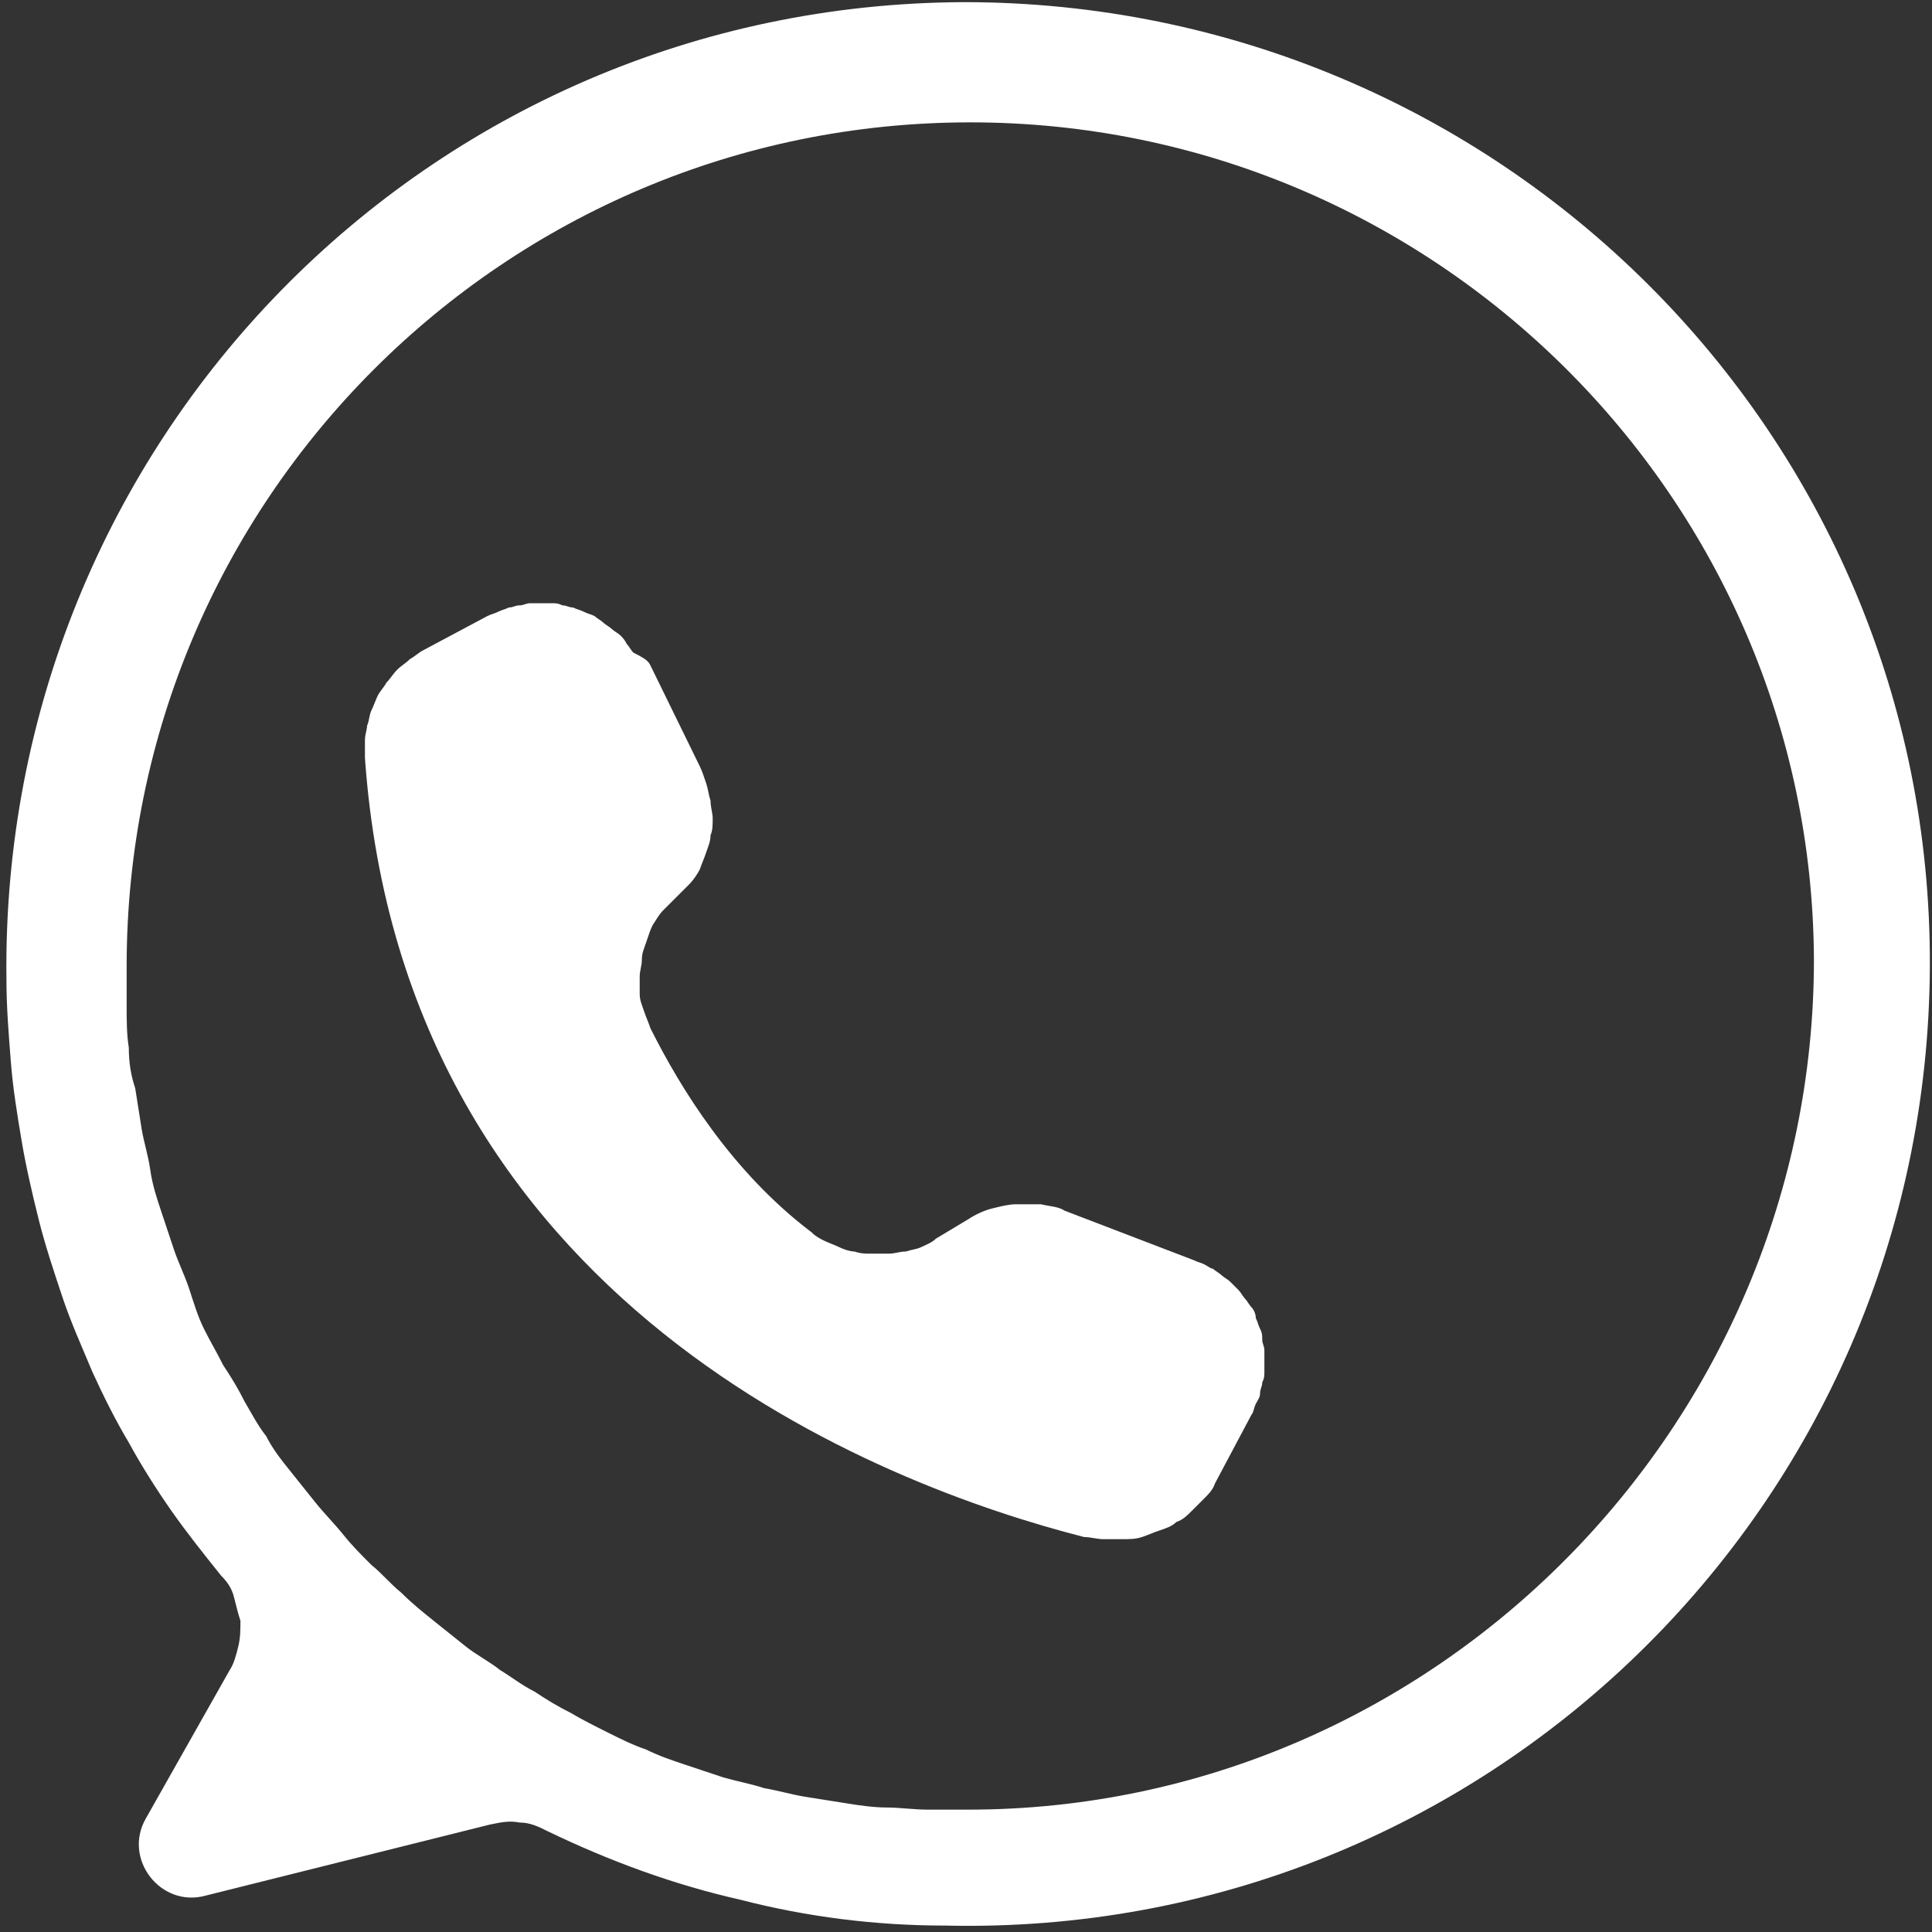 <?xml version="1.0" encoding="utf-8"?>
<!-- Generator: Adobe Illustrator 26.5.0, SVG Export Plug-In . SVG Version: 6.00 Build 0)  -->
<svg version="1.1" id="katman_1" xmlns="http://www.w3.org/2000/svg" xmlns:xlink="http://www.w3.org/1999/xlink" x="0px" y="0px"
	 viewBox="0 0 90 90" style="enable-background:new 0 0 90 90;" xml:space="preserve">
<rect x="0" y="0" width="90" height="90" fill="#333333" stroke="none"/>
<style type="text/css">
	.st0{clip-path:url(#SVGID_00000148653851887136676920000012458001423544869513_);}
	.st1{fill:#FFFFFF;}
</style>
<g>
	<defs>
		<rect id="SVGID_1_" x="0" y="0.1" width="90" height="89.9"/>
	</defs>
	<clipPath id="SVGID_00000047018699503709324010000001864056733863297682_">
		<use xlink:href="#SVGID_1_"  style="overflow:visible;"/>
	</clipPath>
	<g style="clip-path:url(#SVGID_00000047018699503709324010000001864056733863297682_);">
		<path class="st1" d="M44.9,0.1C19.9,0.2,0,20.6,0.3,45.6c0,1.3,0.1,2.5,0.2,3.8c0.1,1.3,0.3,2.5,0.5,3.7s0.5,2.5,0.8,3.7
			c0.3,1.2,0.7,2.4,1.1,3.6c0.4,1.2,0.9,2.3,1.4,3.5c0.5,1.1,1.1,2.3,1.7,3.3c0.6,1.1,1.3,2.2,2,3.2c0.7,1,1.5,2,2.3,3
			c0.3,0.3,0.5,0.6,0.6,1c0.1,0.4,0.2,0.8,0.3,1.1c0,0.4,0,0.8-0.1,1.2c-0.1,0.4-0.2,0.8-0.4,1.1l-3.9,6.9c-1.1,1.9,0.7,4.2,2.8,3.6
			L22.8,85c0.5-0.1,0.9-0.2,1.4-0.1c0.5,0,0.9,0.2,1.3,0.4c2.9,1.4,5.9,2.5,9,3.2c3.1,0.8,6.3,1.2,9.5,1.2
			c25.1,0.6,45.8-19.5,45.9-44.7C90,20.2,69.8,0.1,44.9,0.1z M45.1,84.3c-0.6,0-1.3,0-1.9,0c-0.6,0-1.3-0.1-1.9-0.1
			s-1.3-0.1-1.9-0.2c-0.6-0.1-1.3-0.2-1.9-0.3c-0.6-0.1-1.3-0.3-1.9-0.4c-0.6-0.2-1.2-0.3-1.9-0.5c-0.6-0.2-1.2-0.4-1.8-0.6
			c-0.6-0.2-1.2-0.4-1.8-0.7c-0.6-0.2-1.2-0.5-1.8-0.8s-1.2-0.6-1.7-0.9c-0.6-0.3-1.1-0.6-1.7-1c-0.6-0.3-1.1-0.7-1.6-1
			c-0.5-0.4-1.1-0.7-1.6-1.1c-0.5-0.4-1-0.8-1.5-1.2c-0.5-0.4-1-0.8-1.5-1.3c-0.5-0.4-0.9-0.9-1.4-1.3c-0.5-0.5-0.9-0.9-1.3-1.4
			c-0.4-0.5-0.9-1-1.3-1.5c-0.4-0.5-0.8-1-1.2-1.5c-0.4-0.5-0.8-1-1.1-1.6c-0.4-0.5-0.7-1.1-1-1.6c-0.3-0.6-0.6-1.1-1-1.7
			c-0.3-0.6-0.6-1.1-0.9-1.7S9,60.6,8.8,60c-0.2-0.6-0.5-1.2-0.7-1.8c-0.2-0.6-0.4-1.2-0.6-1.8c-0.2-0.6-0.4-1.2-0.5-1.9
			s-0.3-1.3-0.4-1.9c-0.1-0.6-0.2-1.3-0.3-1.9C6.1,50.1,6,49.5,6,48.8c-0.1-0.6-0.1-1.3-0.1-1.9c0-0.6,0-1.3,0-1.9
			c0-21.7,17.6-39.3,39.3-39.3c21.6,0,39.2,17.5,39.3,39C84.5,66.4,66.8,84.3,45.1,84.3z"/>
	</g>
</g>
<path class="st1" d="M30.3,31L30.3,31l2.3,4.7c0.1,0.2,0.2,0.5,0.3,0.8c0.1,0.3,0.1,0.5,0.2,0.8c0,0.3,0.1,0.6,0.1,0.8
	c0,0.3,0,0.6-0.1,0.8c0,0.3-0.1,0.5-0.2,0.8s-0.2,0.5-0.3,0.8c-0.1,0.2-0.3,0.5-0.5,0.7c-0.2,0.2-0.4,0.4-0.6,0.6
	c-0.2,0.2-0.4,0.4-0.6,0.6c-0.2,0.2-0.3,0.4-0.5,0.7c-0.1,0.2-0.2,0.5-0.3,0.8c-0.1,0.3-0.2,0.5-0.2,0.8c0,0.3-0.1,0.5-0.1,0.8
	c0,0.3,0,0.6,0,0.8c0,0.3,0.1,0.5,0.2,0.8c0.1,0.3,0.2,0.5,0.3,0.8c1.4,2.8,3.8,6.7,7.5,9.5c0.2,0.2,0.4,0.3,0.6,0.4
	c0.2,0.1,0.5,0.2,0.7,0.3c0.2,0.1,0.5,0.2,0.7,0.2c0.3,0.1,0.5,0.1,0.8,0.1c0.3,0,0.5,0,0.8,0c0.3,0,0.5-0.1,0.8-0.1
	c0.3-0.1,0.5-0.1,0.7-0.2c0.2-0.1,0.5-0.2,0.7-0.4l1.5-0.9c0.3-0.2,0.7-0.4,1.1-0.5s0.8-0.2,1.1-0.2c0.4,0,0.8,0,1.2,0
	c0.4,0.1,0.8,0.1,1.1,0.3l6,2.3c0.2,0.1,0.3,0.1,0.5,0.2c0.2,0.1,0.3,0.2,0.4,0.2c0.1,0.1,0.3,0.2,0.4,0.3c0.1,0.1,0.3,0.2,0.4,0.3
	c0.1,0.1,0.2,0.2,0.4,0.4c0.1,0.1,0.2,0.3,0.3,0.4s0.2,0.3,0.3,0.4c0.1,0.1,0.2,0.3,0.2,0.5c0.1,0.2,0.1,0.3,0.2,0.5
	c0.1,0.2,0.1,0.3,0.1,0.5c0,0.2,0.1,0.3,0.1,0.5c0,0.2,0,0.3,0,0.5c0,0.2,0,0.3,0,0.5c0,0.2,0,0.3-0.1,0.5c0,0.2-0.1,0.3-0.1,0.5
	c0,0.2-0.1,0.3-0.2,0.5c-0.1,0.2-0.1,0.4-0.2,0.5l-1.7,3.2c-0.1,0.3-0.3,0.5-0.5,0.7c-0.2,0.2-0.4,0.4-0.6,0.6
	c-0.2,0.2-0.4,0.4-0.7,0.5c-0.2,0.2-0.5,0.3-0.8,0.4c-0.3,0.1-0.5,0.2-0.8,0.3c-0.3,0.1-0.6,0.1-0.9,0.1c-0.3,0-0.6,0-0.9,0
	c-0.3,0-0.6-0.1-0.9-0.1c-9.4-2.4-31.7-10.8-33.5-36.3c0-0.3,0-0.5,0-0.8c0-0.3,0.1-0.5,0.1-0.7c0.1-0.2,0.1-0.5,0.2-0.7
	c0.1-0.2,0.2-0.5,0.3-0.7s0.3-0.4,0.4-0.6c0.2-0.2,0.3-0.4,0.5-0.6c0.2-0.2,0.4-0.3,0.6-0.5c0.2-0.1,0.4-0.3,0.6-0.4l3-1.6
	c0.2-0.1,0.3-0.1,0.5-0.2c0.2-0.1,0.3-0.1,0.5-0.2c0.2,0,0.3-0.1,0.5-0.1c0.2,0,0.3-0.1,0.5-0.1s0.3,0,0.5,0c0.2,0,0.3,0,0.5,0
	c0.2,0,0.3,0,0.5,0.1c0.2,0,0.3,0.1,0.5,0.1c0.2,0.1,0.3,0.1,0.5,0.2c0.2,0.1,0.3,0.1,0.5,0.2c0.1,0.1,0.3,0.2,0.4,0.3
	c0.1,0.1,0.3,0.2,0.4,0.3c0.1,0.1,0.3,0.2,0.4,0.3c0.1,0.1,0.2,0.2,0.3,0.4c0.1,0.1,0.2,0.3,0.3,0.4C30.1,30.7,30.2,30.8,30.3,31z"
	/>
</svg>
